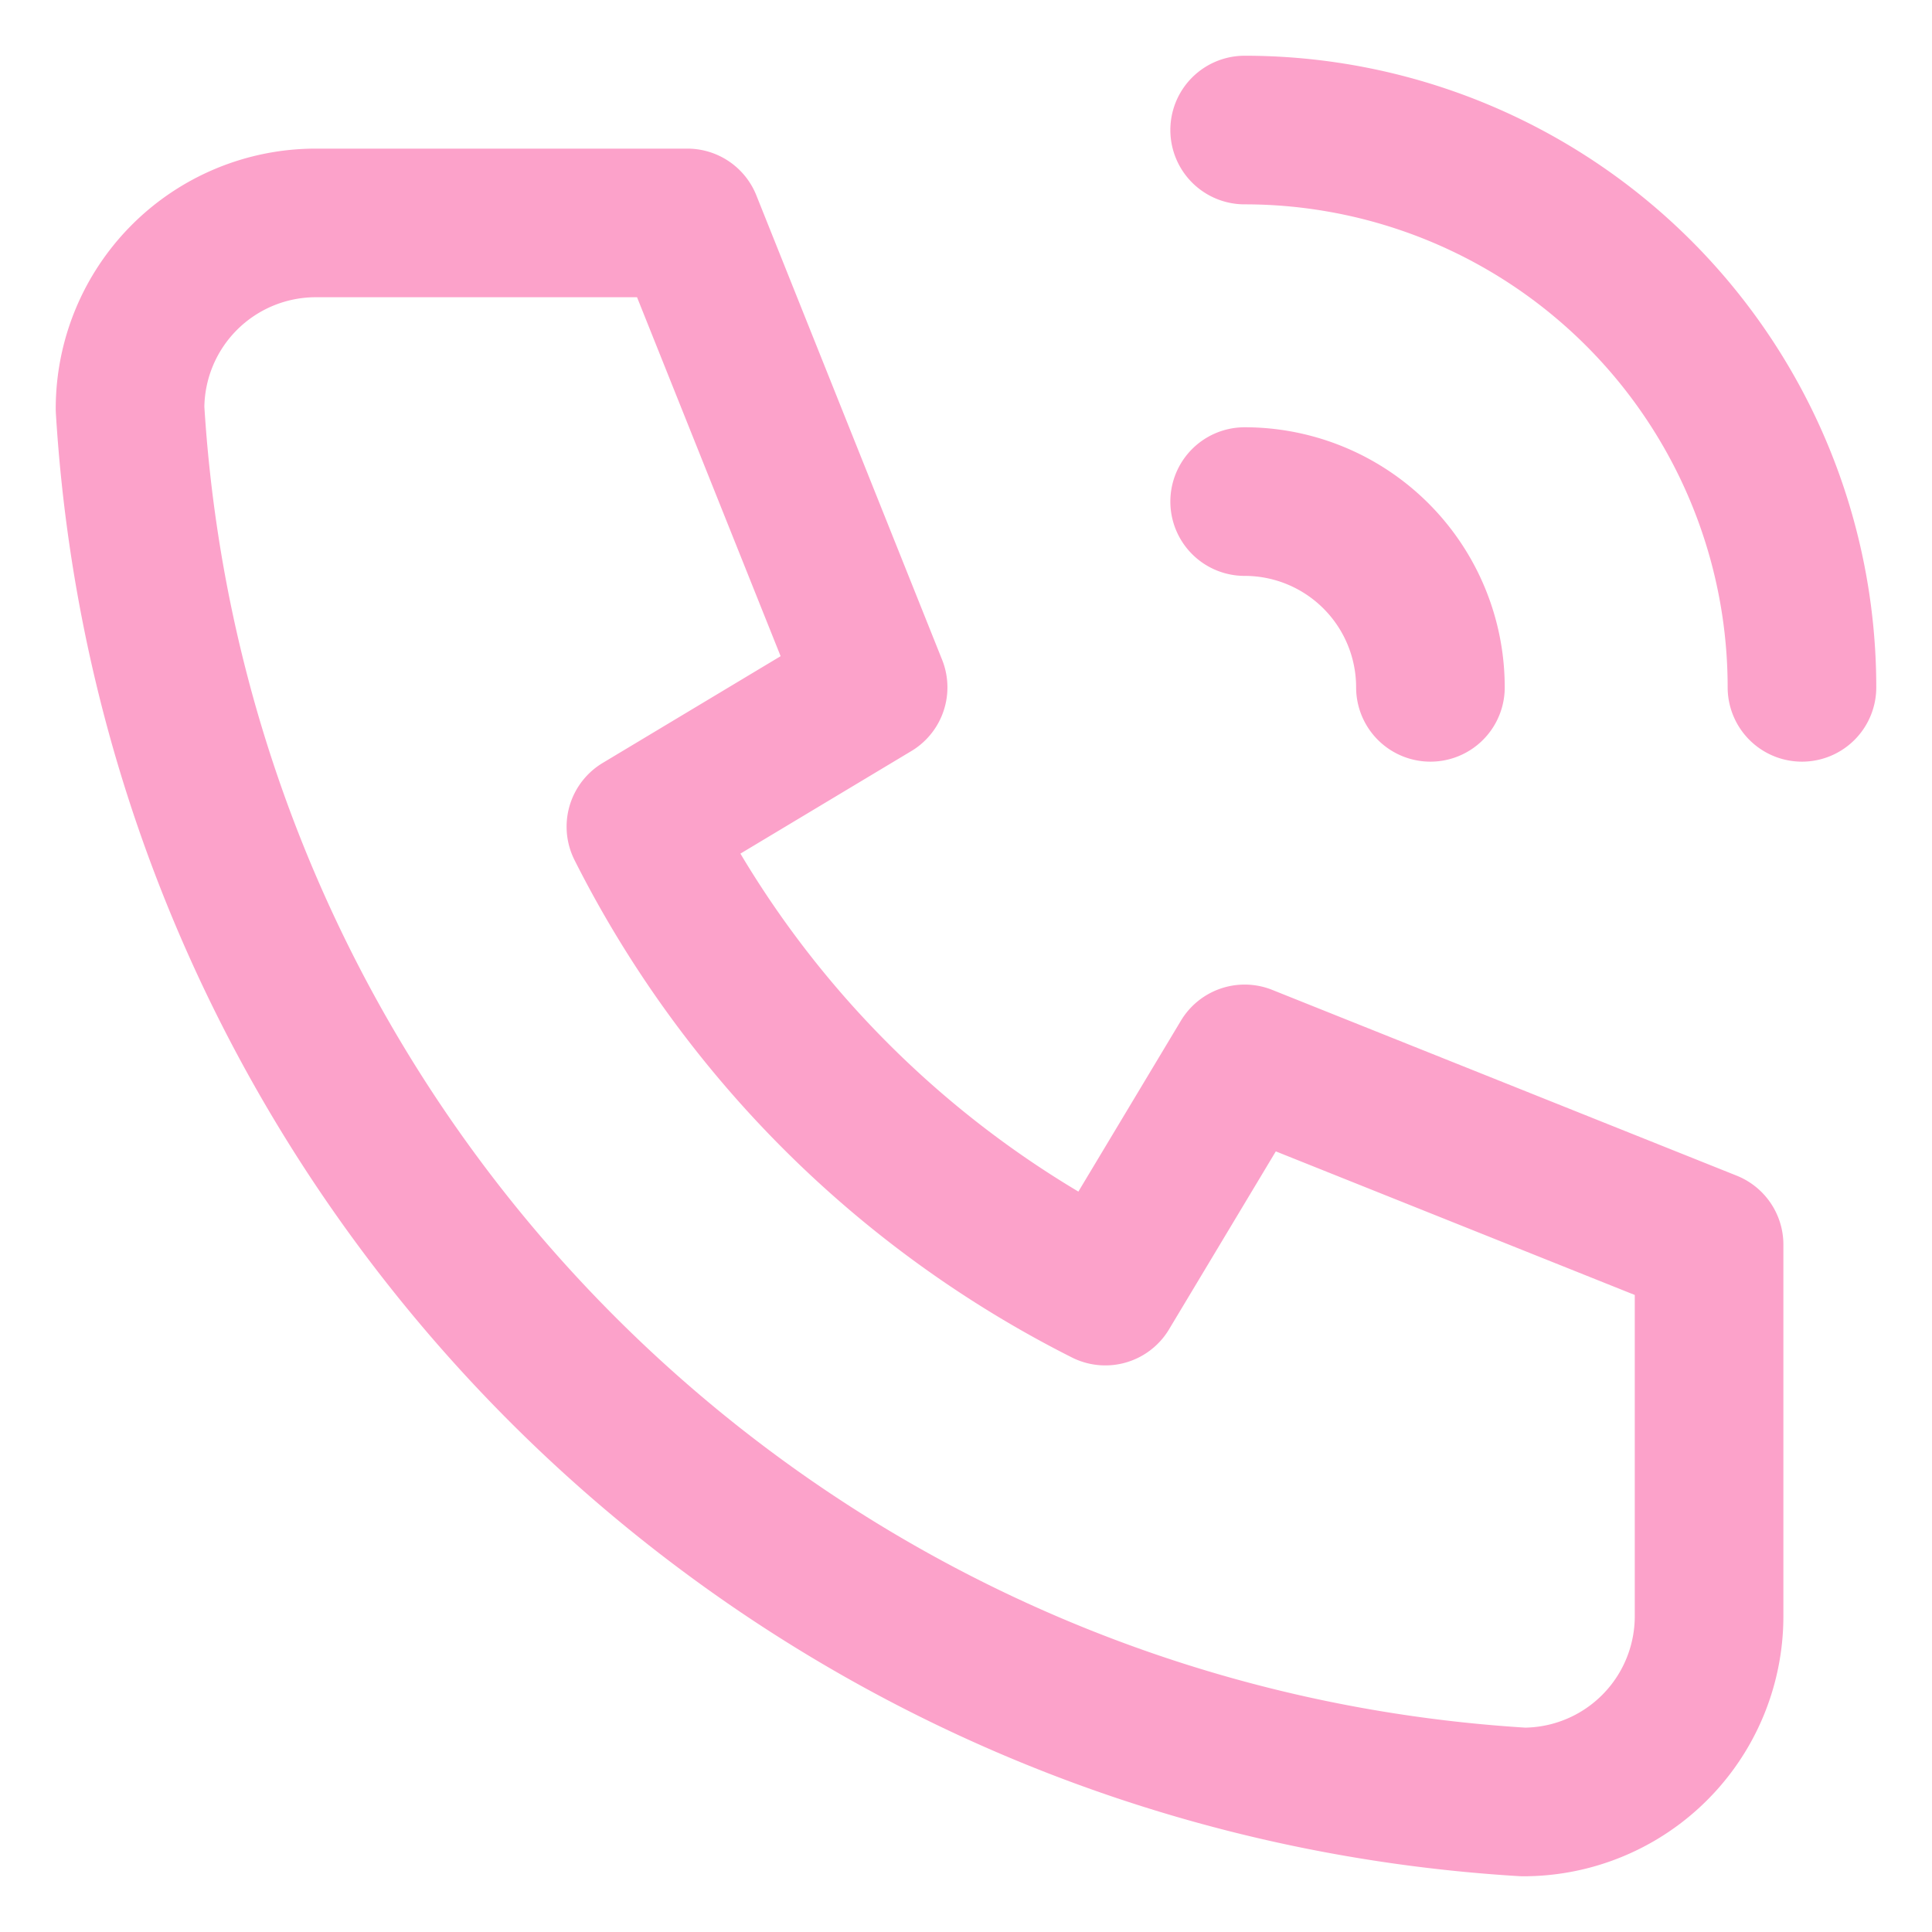 <svg xmlns="http://www.w3.org/2000/svg" width="26" height="26" viewBox="0 0 26 26"><g><g><g/><g><path fill="none" stroke="#fca2ca" stroke-linecap="round" stroke-linejoin="round" stroke-miterlimit="20" stroke-width="2" d="M4.25 3v0h5v0l2.5 6.25v0l-3.125 1.875a14.104 14.104 0 0 0 6.25 6.25l1.875-3.125v0l6.25 2.5v5a2.5 2.5 0 0 1-2.5 2.5C10.41 23.637 2.363 15.59 1.75 5.5A2.5 2.5 0 0 1 4.25 3"/></g><g><path fill="none" stroke="#fca2ca" stroke-linecap="round" stroke-linejoin="round" stroke-miterlimit="20" stroke-width="2" d="M16.75 6.75a2.5 2.5 0 0 1 2.5 2.5"/></g><g><path fill="none" stroke="#fca2ca" stroke-linecap="round" stroke-linejoin="round" stroke-miterlimit="20" stroke-width="2" d="M16.75 1.75a7.5 7.5 0 0 1 7.5 7.5"/></g></g></g></svg>